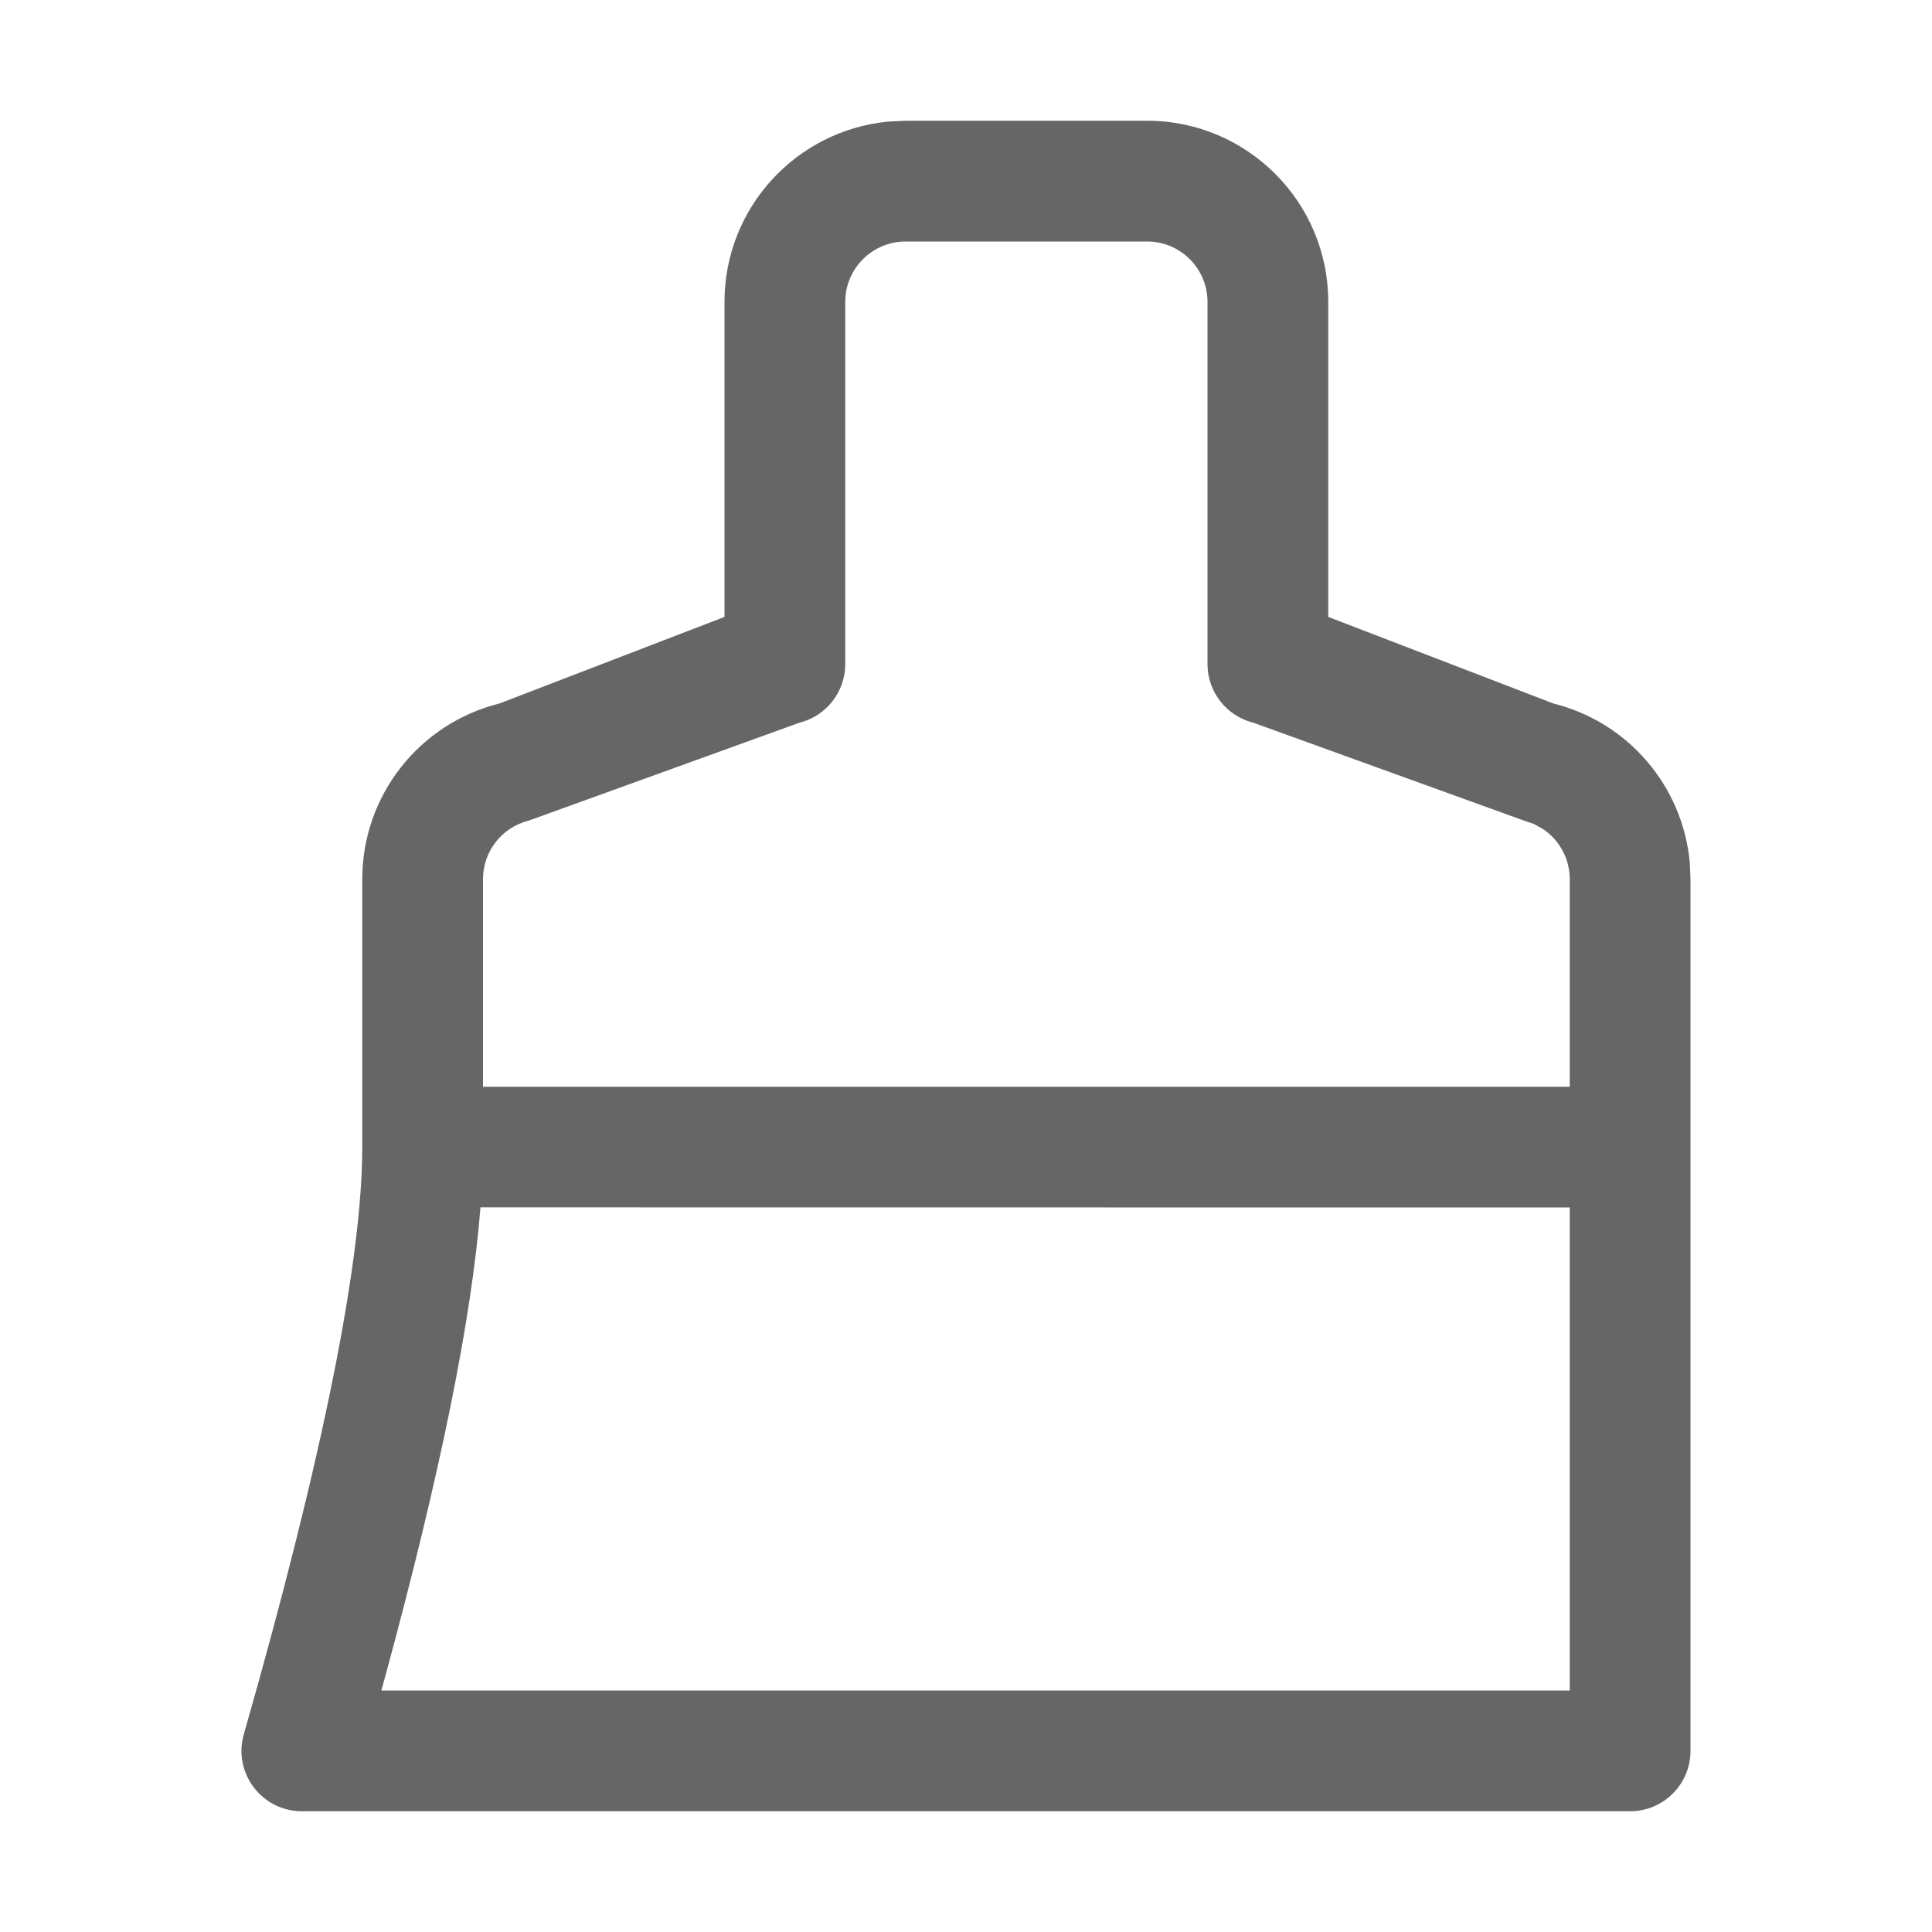 <?xml version="1.0" encoding="UTF-8"?>
<svg width="16px" height="16px" viewBox="0 0 16 16" version="1.1" xmlns="http://www.w3.org/2000/svg" xmlns:xlink="http://www.w3.org/1999/xlink">
    <title>清除</title>
    <g id="页面-1" stroke="none" stroke-width="1" fill="none" fill-rule="evenodd">
        <g id="列表状态" transform="translate(-470, -478)">
            <g id="当前已是最新备份-9" transform="translate(70, 332)">
                <g id="传输状态" transform="translate(0, 128)">
                    <g id="清除" transform="translate(396, 14)">
                        <g transform="translate(4, 4)">
                            <path d="M9.5,1 C10.328,1 11,1.672 11,2.5 L11,2.5 L11,5.109 L12.864,5.826 C13.487,5.981 13.937,6.514 13.994,7.144 L13.994,7.144 L14,7.281 L14,14.5 C14,14.776 13.776,15 13.5,15 L13.5,15 L2.5,15 C2.168,15 1.928,14.682 2.019,14.363 C2.674,12.071 3,10.441 3,9.5 L3,9.5 L3,7.281 C3,6.592 3.468,5.993 4.136,5.826 L4.136,5.826 L6,5.109 L6,2.5 C6,1.72 6.595,1.08 7.356,1.007 L7.356,1.007 L7.5,1 Z M13,10 L3.979,9.999 C3.906,10.927 3.644,12.213 3.194,13.87 L3.194,13.87 L3.158,14 L13,14 L13,10 Z M9.5,2 L7.5,2 C7.224,2 7,2.224 7,2.5 L7,2.5 L7,5.5 C7,5.729 6.844,5.929 6.621,5.985 L6.621,5.985 L4.379,6.796 C4.156,6.851 4,7.051 4,7.281 L4,7.281 L4,9 L13,9 L13,7.281 C13,7.109 12.912,6.953 12.774,6.863 L12.701,6.823 L12.621,6.796 L10.379,5.985 C10.156,5.929 10,5.729 10,5.5 L10,5.5 L10,2.5 C10,2.224 9.776,2 9.5,2 L9.5,2 Z" id="路径" fill="#666666" fill-rule="nonzero"></path>
                            <rect id="16" x="0" y="0" width="16" height="16"></rect>
                        </g>
                    </g>
                </g>
            </g>
        </g>
    </g>
</svg>